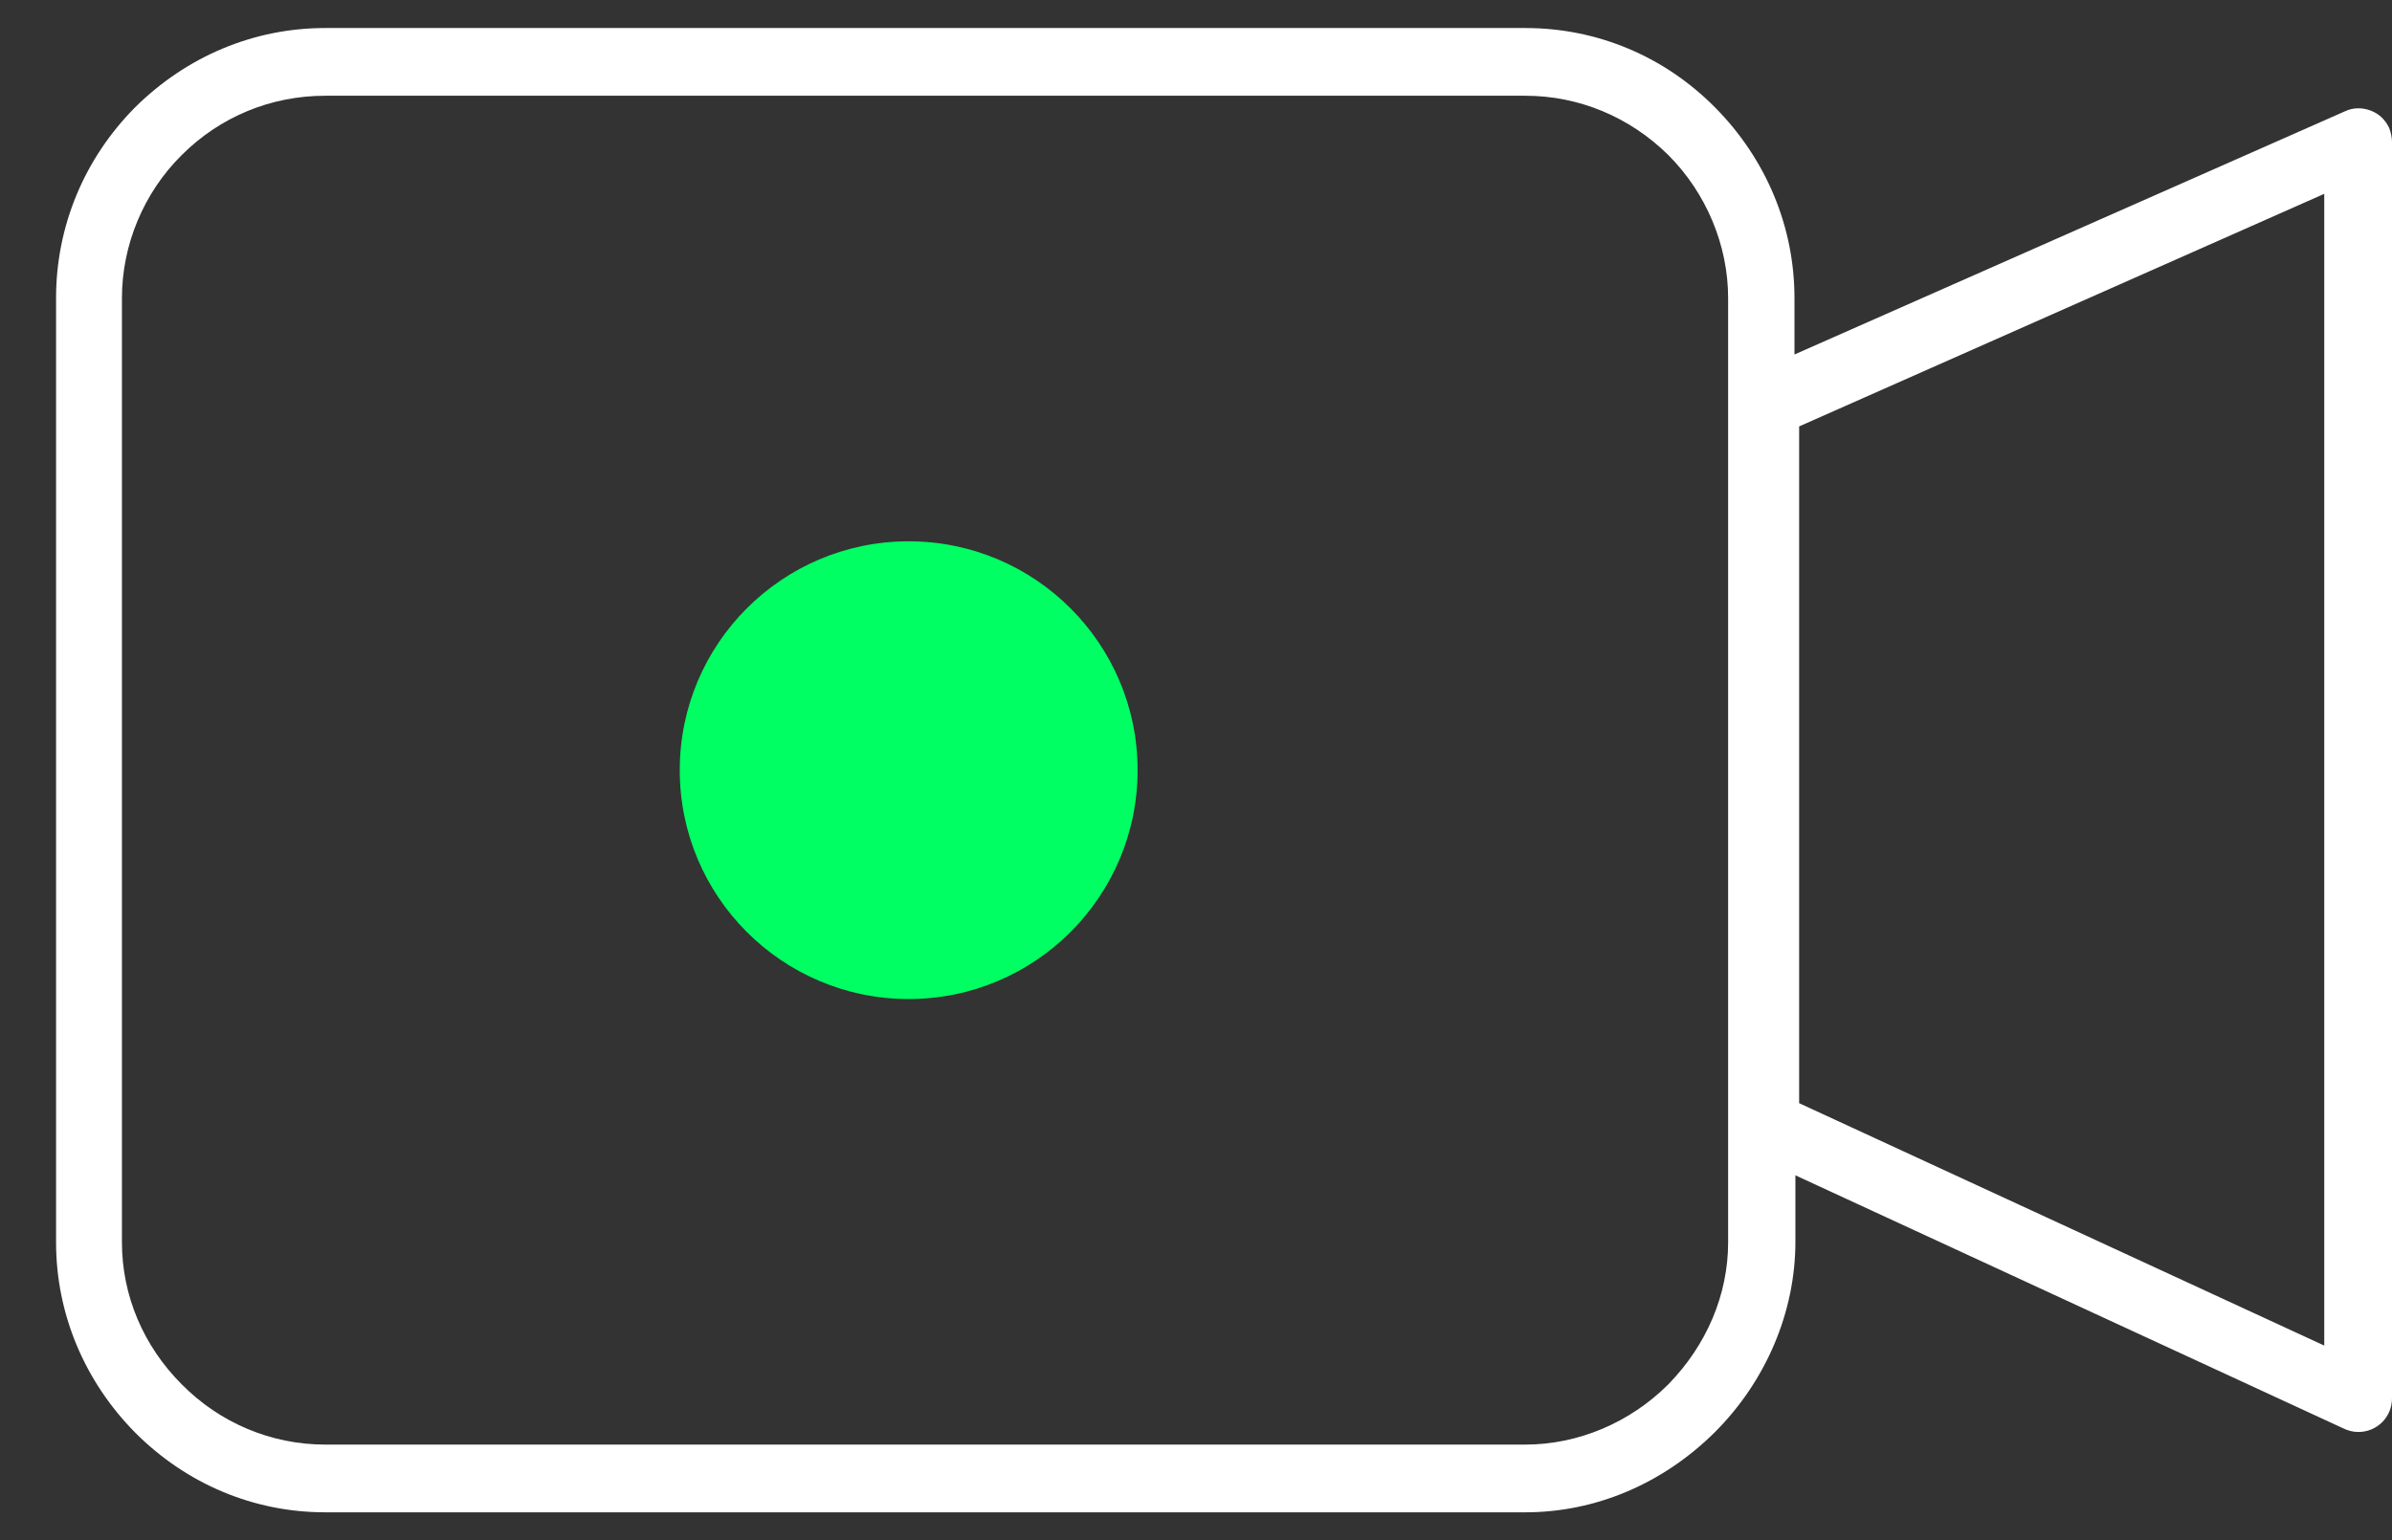 <?xml version="1.0" encoding="utf-8"?>
<!-- Generator: Adobe Illustrator 25.2.1, SVG Export Plug-In . SVG Version: 6.00 Build 0)  -->
<svg version="1.1"
	 id="Layer_1" shape-rendering="geometricPrecision" text-rendering="geometricPrecision" image-rendering="optimizeQuality"
	 xmlns="http://www.w3.org/2000/svg" xmlns:xlink="http://www.w3.org/1999/xlink" x="0px" y="0px" viewBox="0 0 512 329.8"
	 style="enable-background:new 0 0 512 329.8;" xml:space="preserve">
<rect x="0" y="0" width="512" height="329.8" fill="#333333" stroke="none"/>
<style type="text/css">
	.st0{fill:#FFFFFF;}
	.st1{fill:#00FF62;}
</style>
<g>
	<path class="st0" d="M384.2,251.6l117.1,54.1c1.2,0.6,2.3,0.9,3.5,0.9c4,0,7.2-3.2,7.2-7.2v-269c0-0.9-0.2-1.9-0.6-3
		c-0.8-1.7-2.1-3-3.9-3.7c-1.8-0.7-3.8-0.7-5.5,0.1L384.1,75.9V63.8c0-15.3-6.1-29.8-17-40.8c-10.9-11-25.3-17-40.6-17H69.6
		C54.4,6,40,12,28.9,23C18,34,12,48.5,12,63.8V266c0,15.3,6.1,29.8,17,40.8c11,11,25.4,17,40.6,17h256.9c15,0,29.4-6.1,40.5-17.1
		l0.1-0.1c10.9-10.9,17.2-25.7,17.2-40.7V251.6z M385.1,91.3l112.4-49.8v246.6l-112.4-51.9V91.3z M369.9,266
		c0,11.2-4.6,22-12.8,30.4c-8.2,8.2-19.3,12.9-30.6,12.9H69.6c-11.5,0-22.5-4.6-30.7-12.9c-8.2-8.2-12.8-19-12.8-30.4V63.8
		c0-11.4,4.7-22.6,12.8-30.6C47.1,25,58,20.5,69.6,20.5h256.9c11.4,0,22.3,4.5,30.6,12.7c8.1,8.1,12.8,19.3,12.8,30.6V266z"/>
	<circle class="st1" cx="194.5" cy="164.9" r="49"/>
</g>
</svg>

